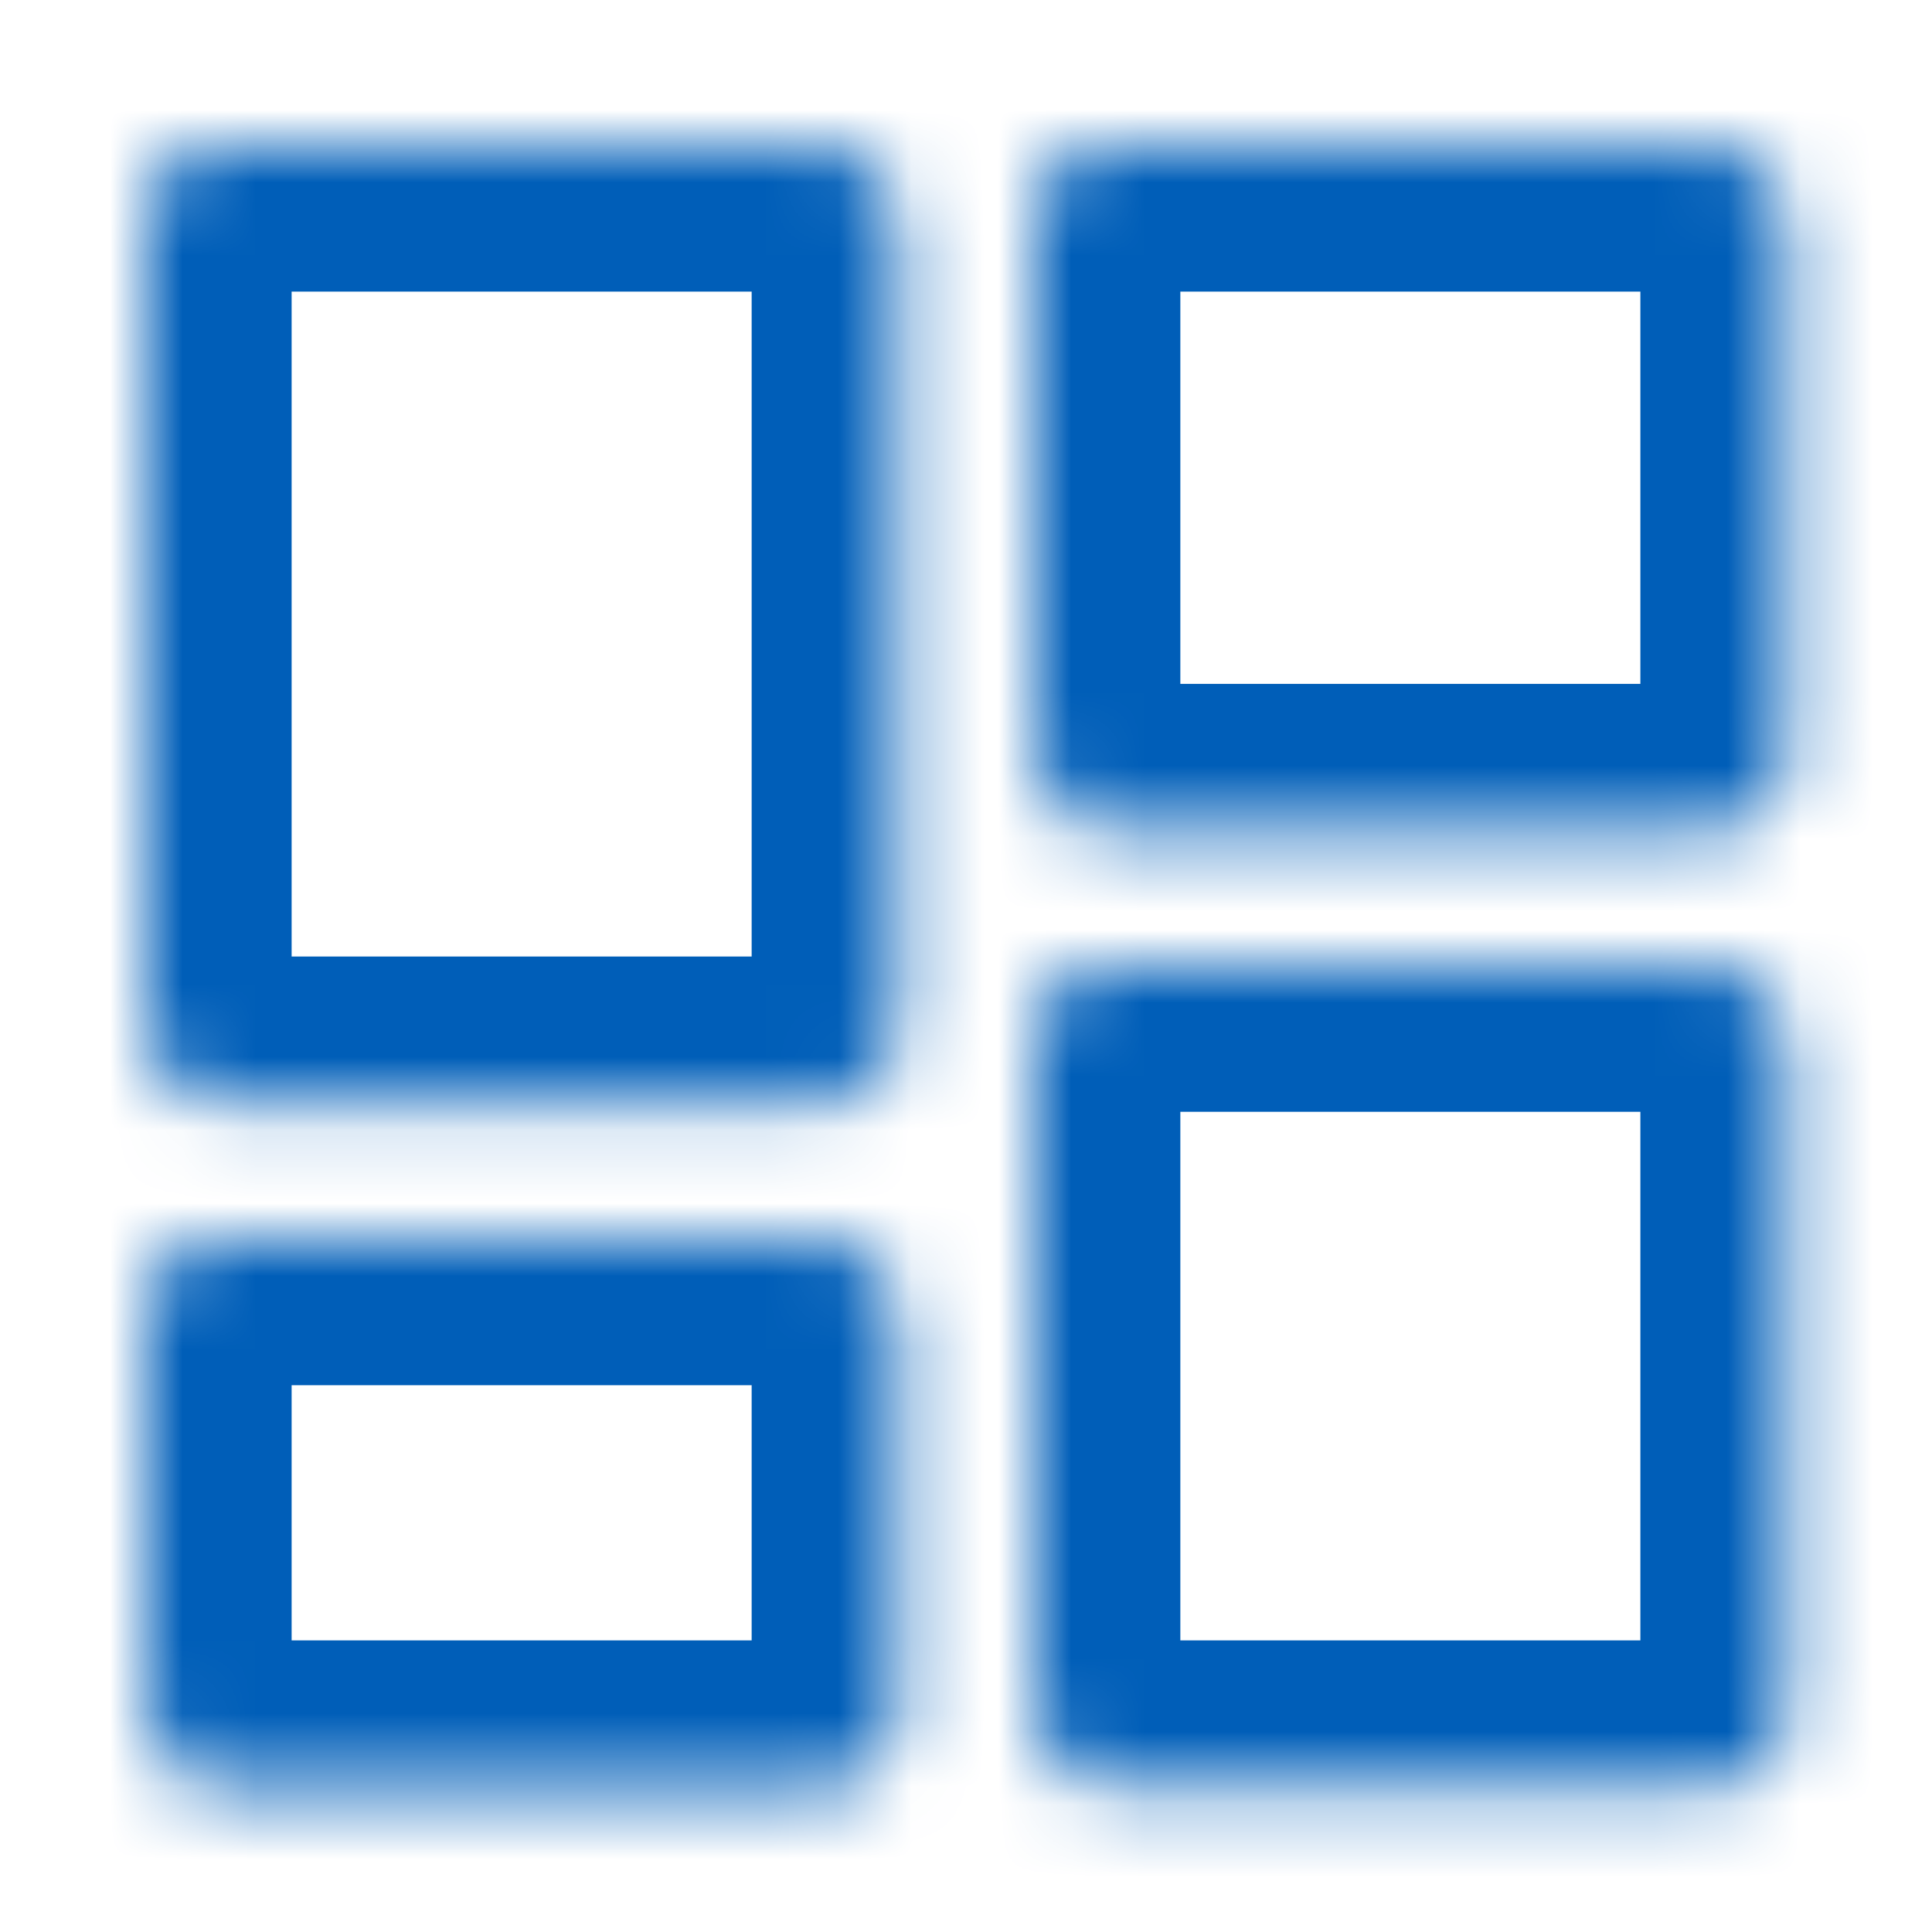 <?xml version="1.0" encoding="UTF-8"?><svg id="a" xmlns="http://www.w3.org/2000/svg" width="26.5" height="26.5" xmlns:xlink="http://www.w3.org/1999/xlink" viewBox="0 0 26.5 26.5"><defs><mask id="b" x="0" y="0" width="14.31" height="17.12" maskUnits="userSpaceOnUse"><g id="c"><rect x="2" y="2" width="10.31" height="13.12" rx="1" ry="1" fill="#fff"/></g></mask><mask id="d" x="12.19" y="11.25" width="14.31" height="15.25" maskUnits="userSpaceOnUse"><g id="e"><rect x="14.19" y="13.25" width="10.31" height="11.25" rx="1" ry="1" fill="#fff"/></g></mask><mask id="f" x="12.19" y="0" width="14.31" height="13.38" maskUnits="userSpaceOnUse"><g id="g"><rect x="14.19" y="2" width="10.31" height="9.38" rx="1" ry="1" fill="#fff"/></g></mask><mask id="h" x="0" y="15" width="14.31" height="11.5" maskUnits="userSpaceOnUse"><g id="i"><rect x="2" y="17" width="10.31" height="7.5" rx="1" ry="1" fill="#fff"/></g></mask></defs><g mask="url(#b)"><rect x="2" y="2" width="10.31" height="13.12" rx="1" ry="1" fill="none" stroke="#005eb8" stroke-width="4"/></g><g mask="url(#d)"><rect x="14.19" y="13.25" width="10.31" height="11.25" rx="1" ry="1" fill="none" stroke="#005eb8" stroke-width="4"/></g><g mask="url(#f)"><rect x="14.19" y="2" width="10.31" height="9.38" rx="1" ry="1" fill="none" stroke="#005eb8" stroke-width="4"/></g><g mask="url(#h)"><rect x="2" y="17" width="10.31" height="7.5" rx="1" ry="1" fill="none" stroke="#005eb8" stroke-width="4"/></g></svg>